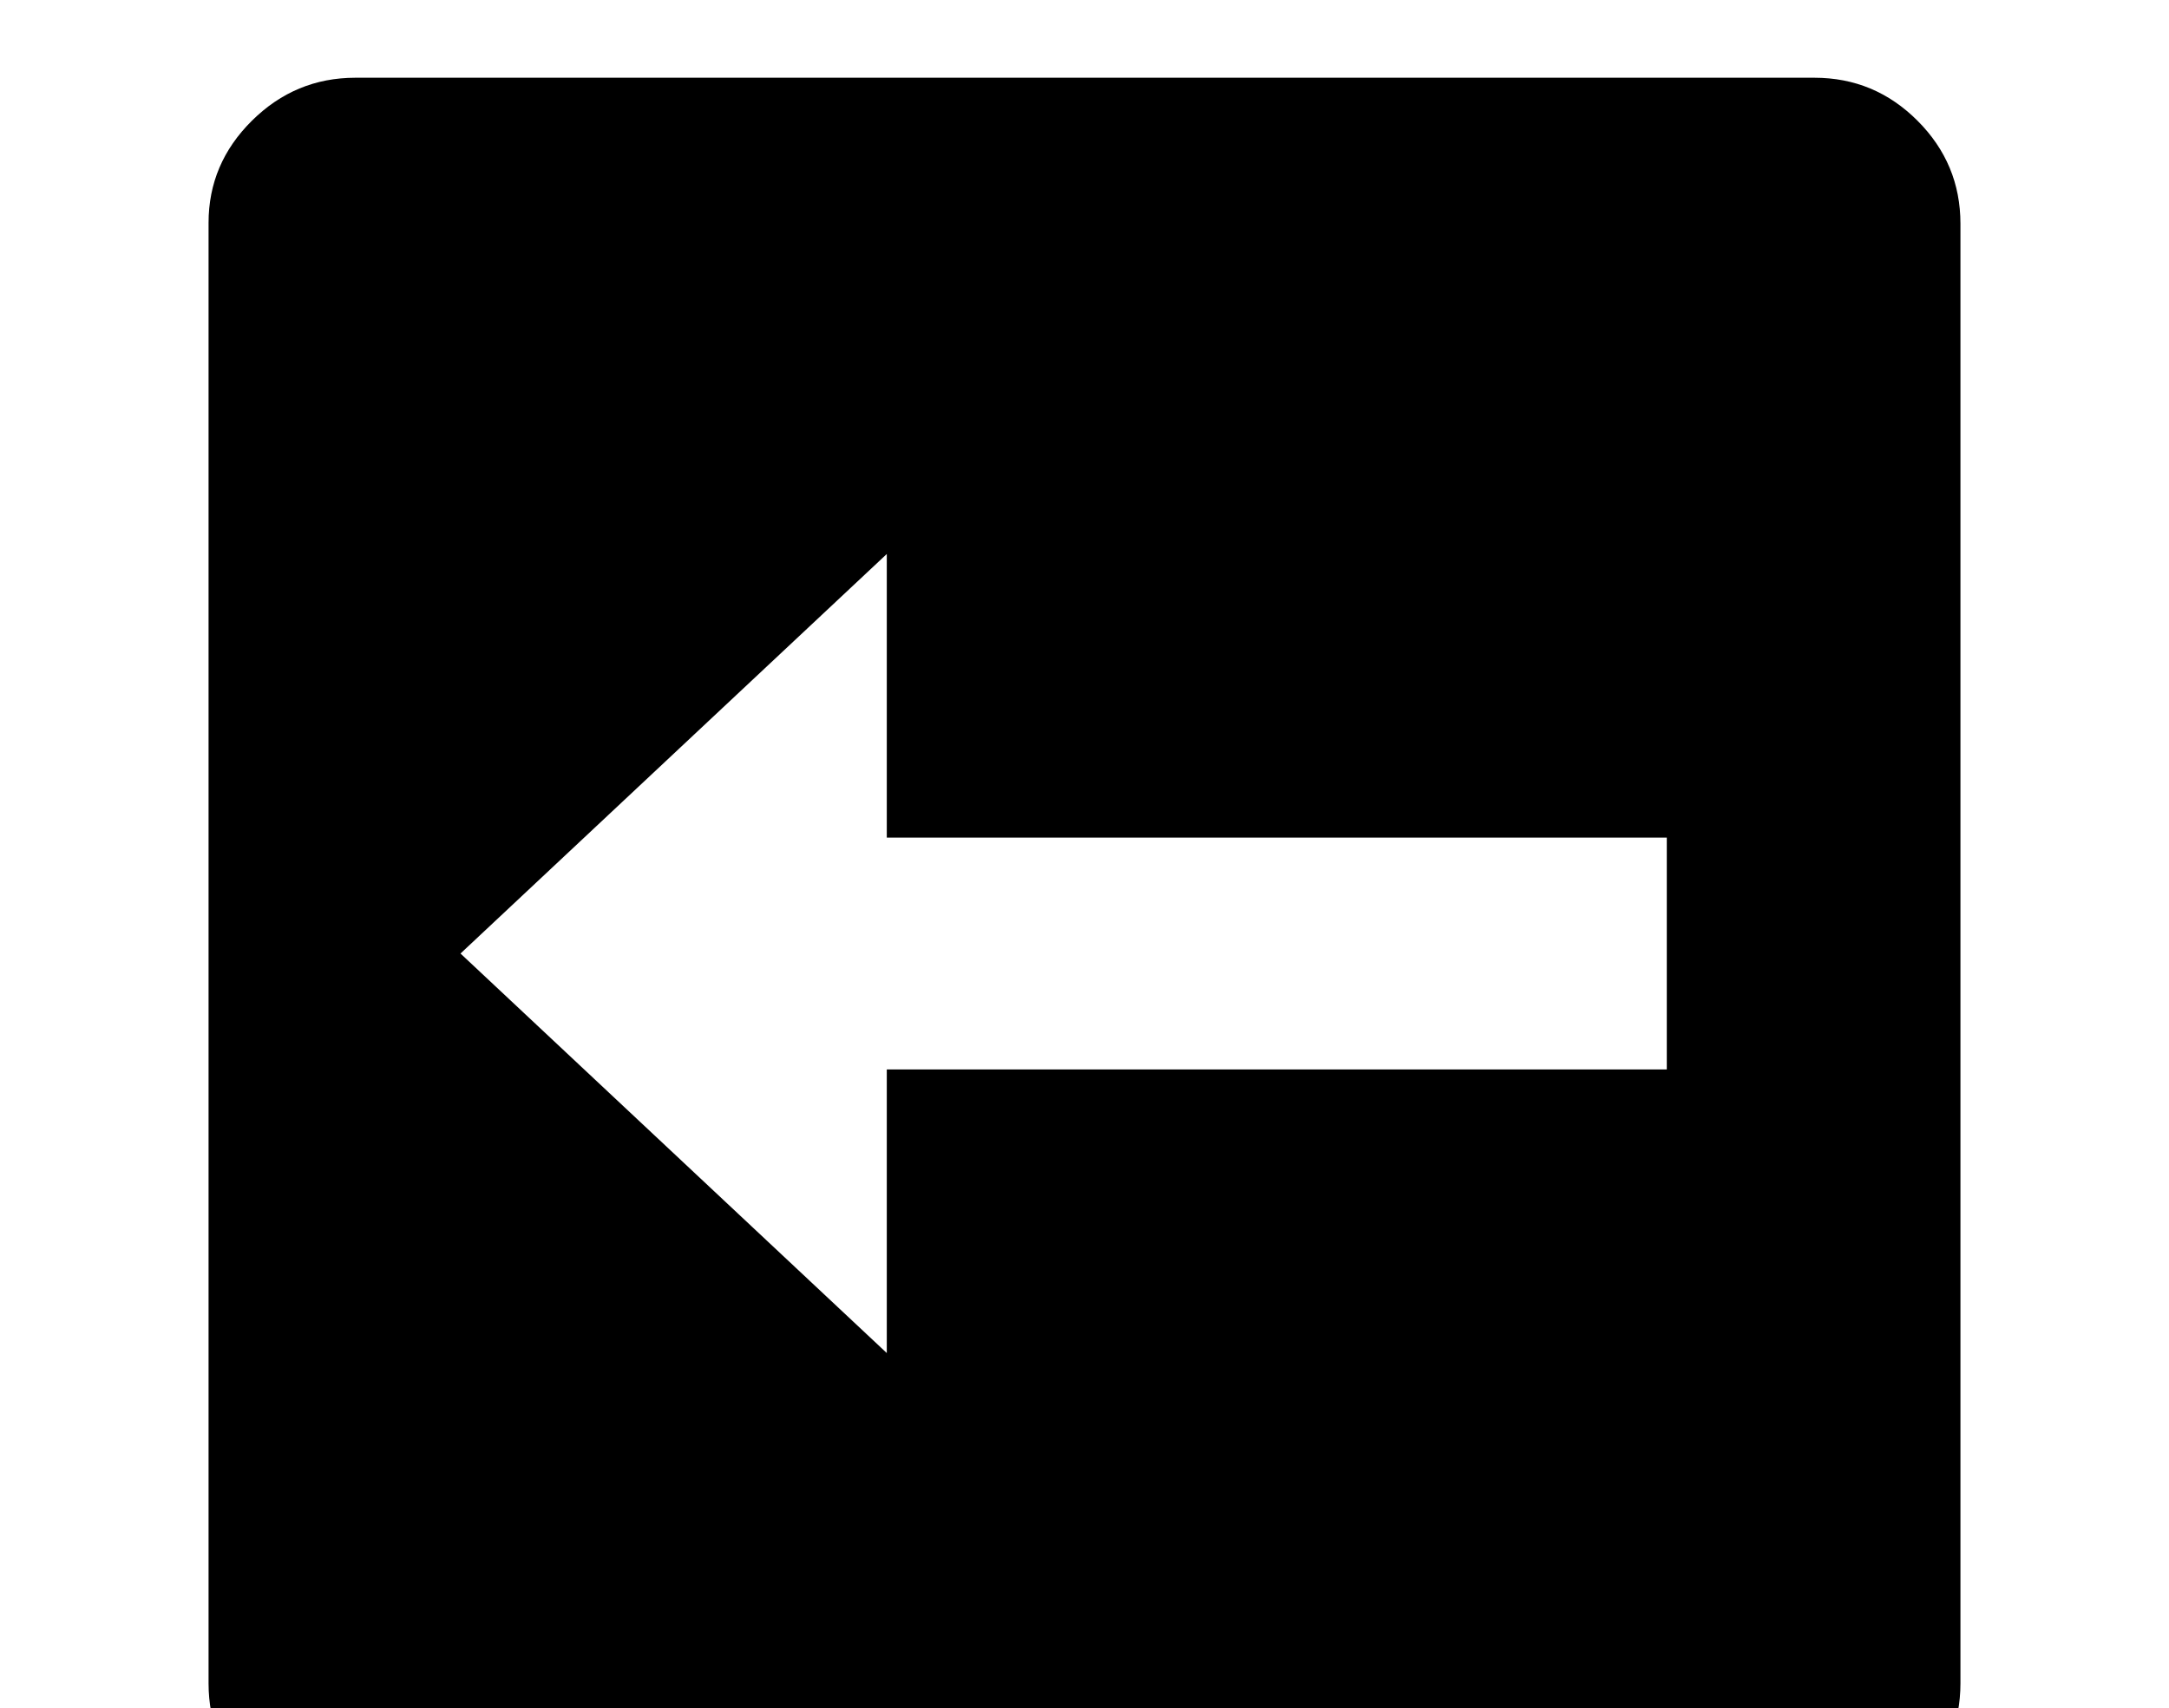 <svg xmlns="http://www.w3.org/2000/svg" id="U2B05" viewBox="0 0 2600 2048"><path transform="translate(0, 1843.2) scale(1,-1)" d="M2175-350L425-350Q353-350 301.50-298.50Q250-247 250-175L250-175L250 1576Q250 1647 302 1698.50Q354 1750 426 1750L426 1750L2175 1750Q2247 1750 2298.50 1698.50Q2350 1647 2350 1575L2350 1575L2350-175Q2350-247 2298.50-298.50Q2247-350 2175-350L2175-350ZM552 700L1063 221L1063 561L1998 561L1998 839L1063 839L1063 1179L552 700Z"/></svg>